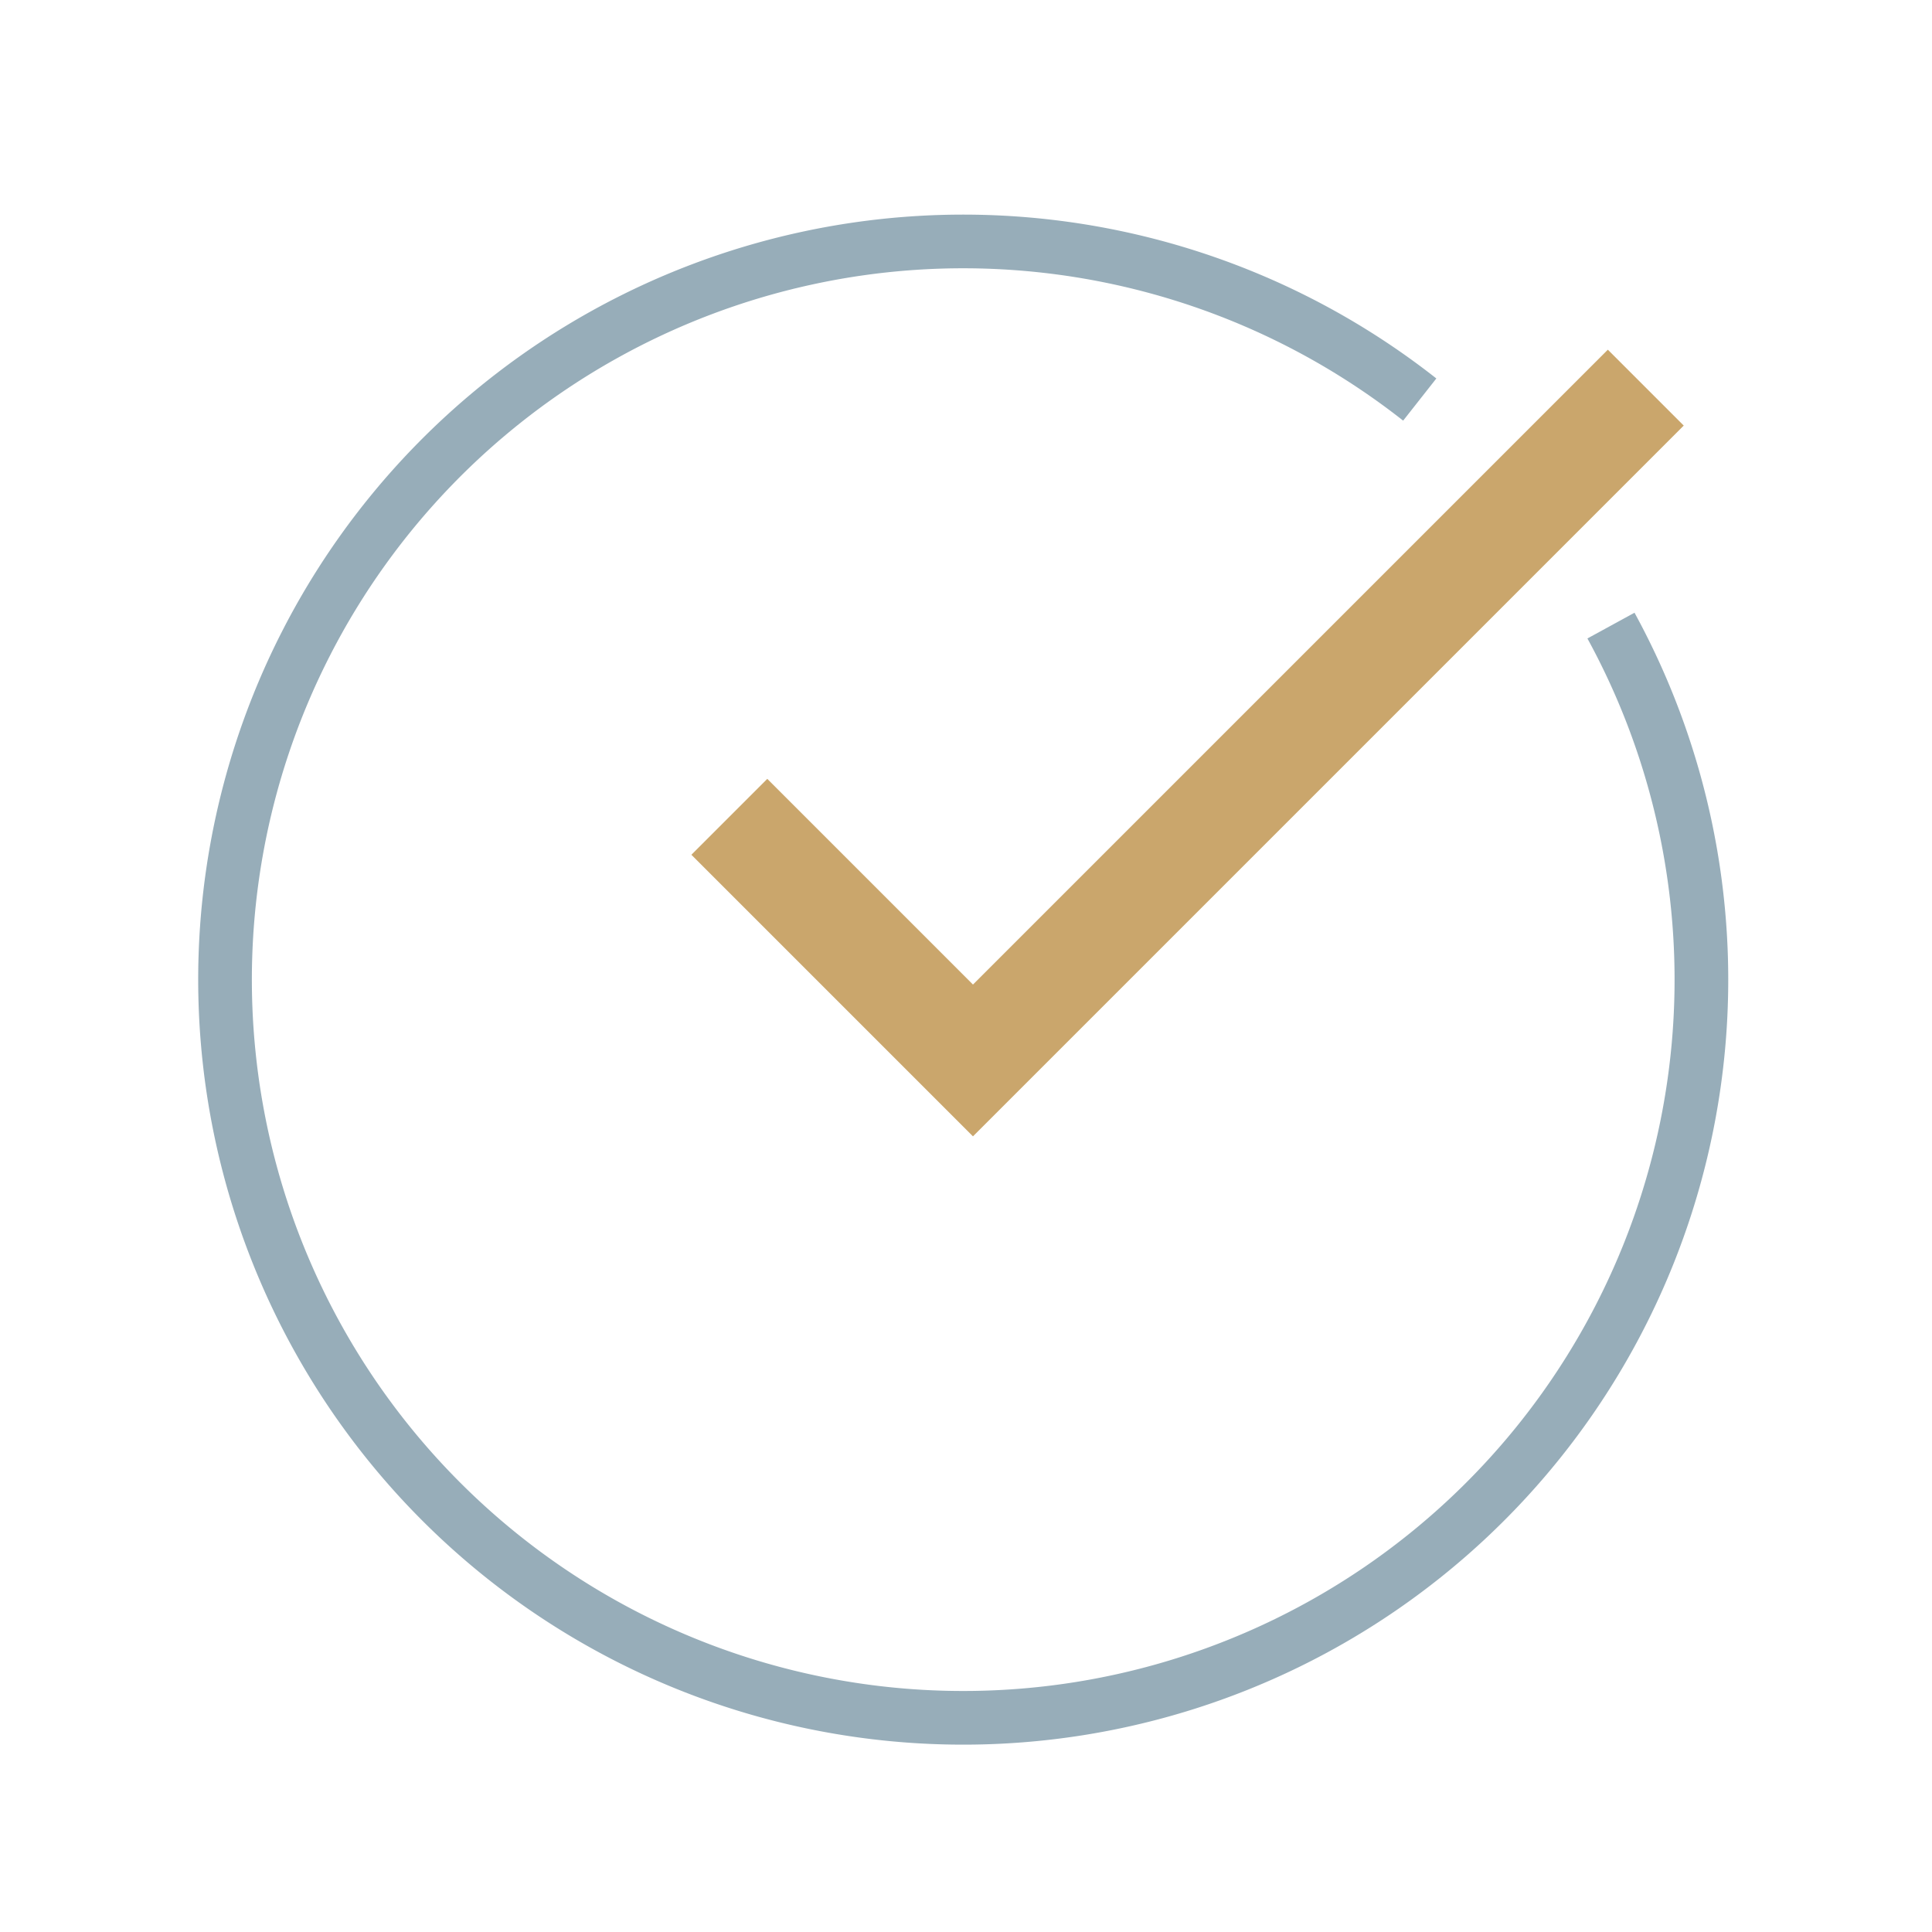<svg xmlns="http://www.w3.org/2000/svg" width="36" height="36" viewBox="0 0 36 36">
    <g fill="none" stroke-miterlimit="10">
        <path stroke="#caa66c" stroke-width="2px" d="M203.892 753.127l4.54 4.54 12.537-12.537" transform="translate(4.2 4.5) translate(-194.502 -742.407)"/>
        <path stroke="#53768b" d="M218.631 749.075a13.755 13.755 0 1 1-3.563-4.212" opacity="0.6" transform="translate(4.2 4.5) translate(-192.813 -741.918)"/>
    </g>
</svg>
